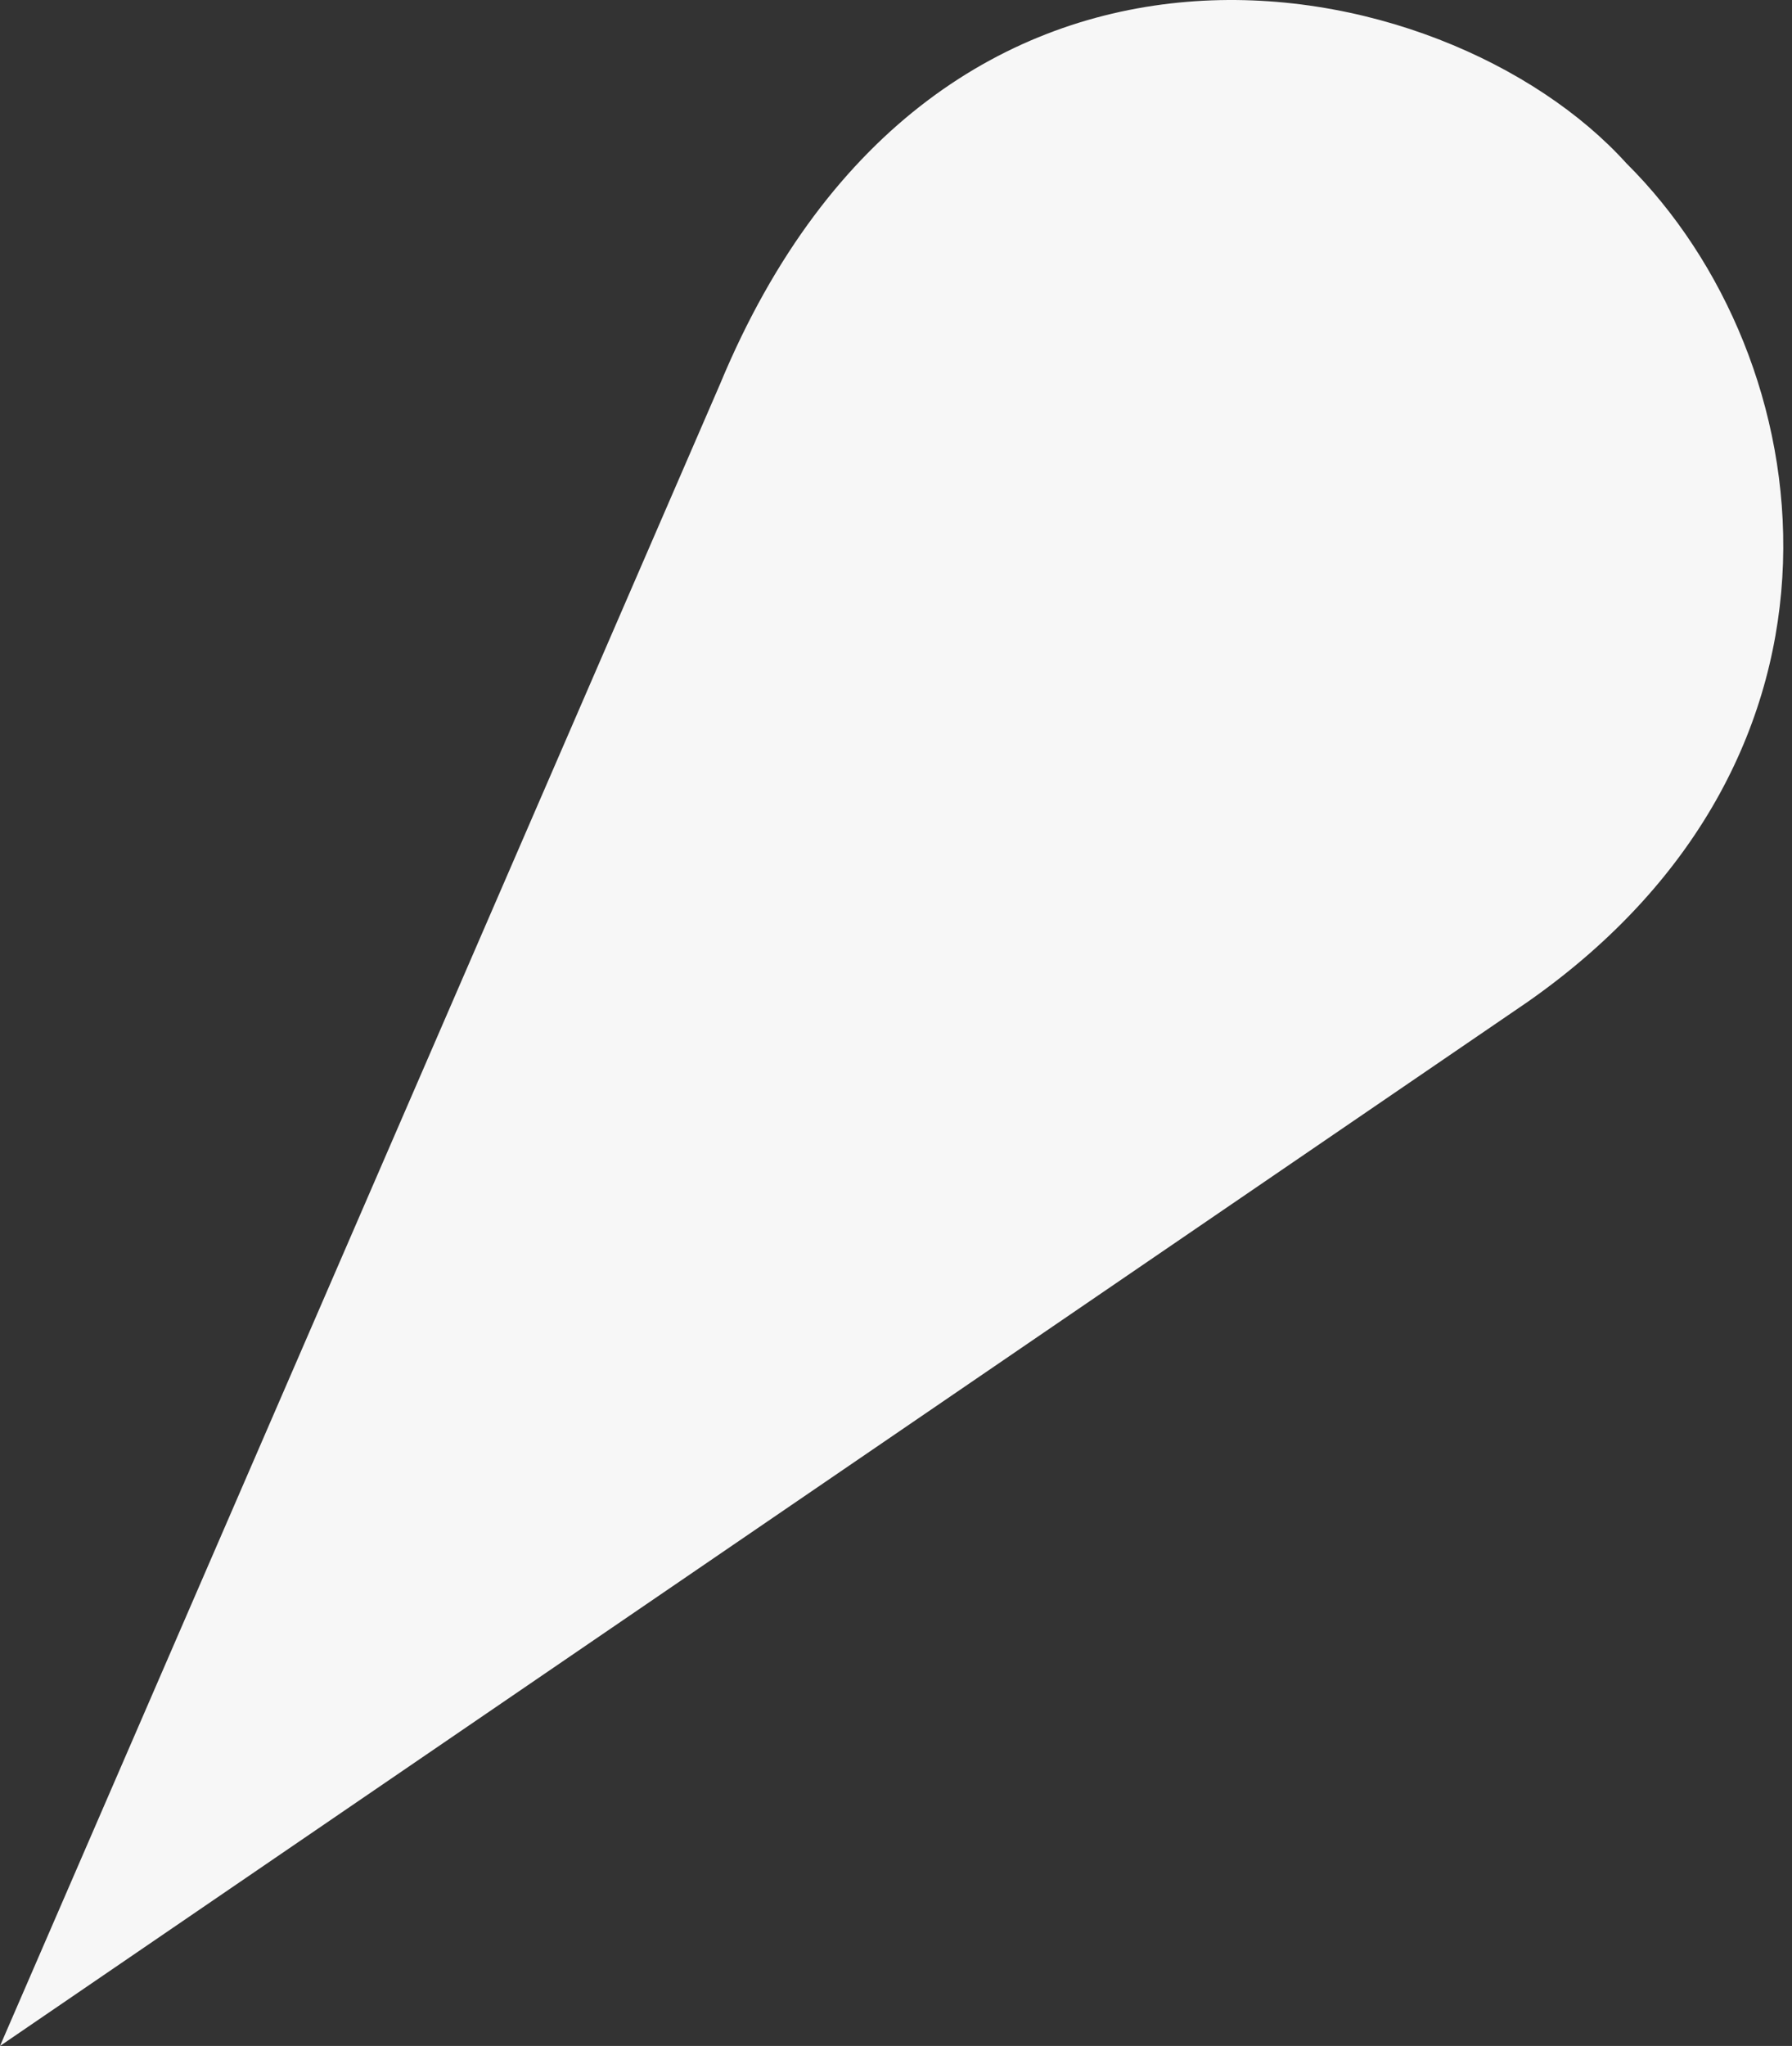 <?xml version="1.0" encoding="UTF-8"?> <svg xmlns="http://www.w3.org/2000/svg" width="85" height="97" viewBox="0 0 85 97" fill="none"><rect x="0" y="0" width="85" height="97" fill="#333333" stroke="none"/> <path d="M72.477 47.489L0 97.001L34.147 18.226C44.467 -6.648 68.546 -1.773 77.143 7.74C86.475 17.003 89.179 35.785 72.477 47.489Z" fill="#F7F7F7"></path> </svg> 